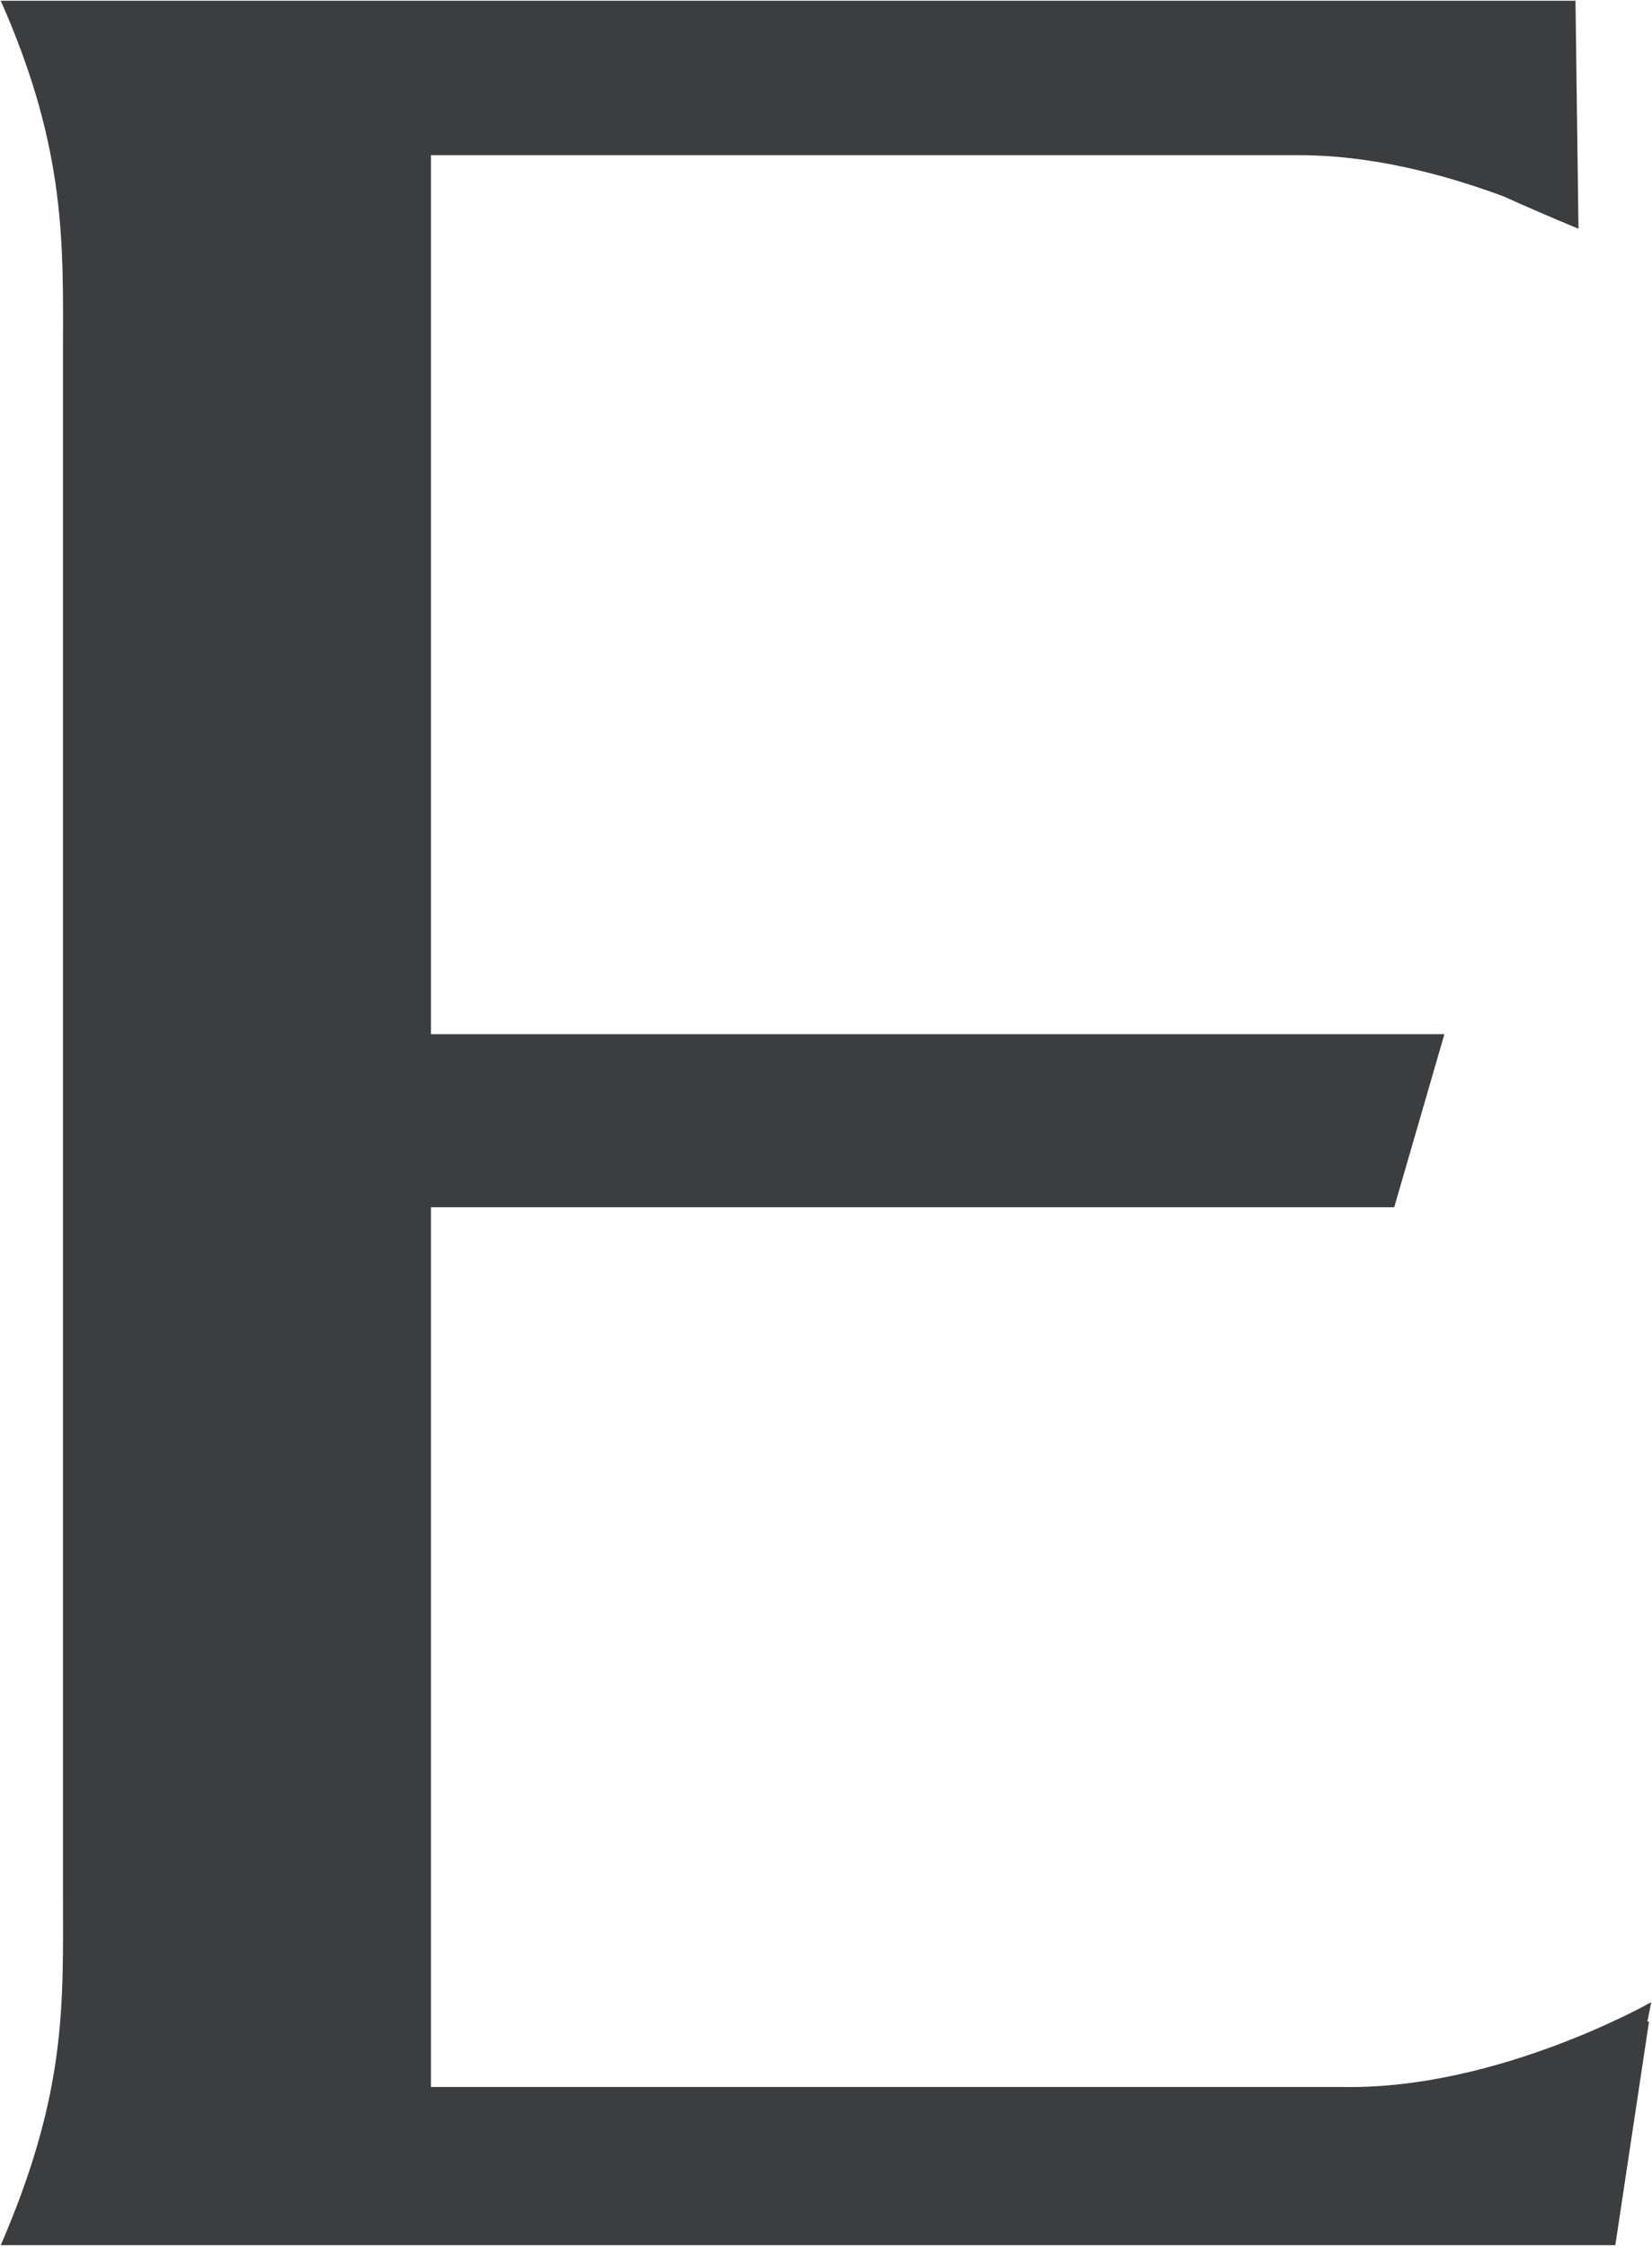 <svg version="1.2" xmlns="http://www.w3.org/2000/svg" viewBox="0 0 1099 1494" width="1099" height="1494">
	<title>EMAAR</title>
	<style>
		.s0 { fill: #3c3d3f } 
	</style>
	<g id="Page-1">
		<path id="Shape" fill-rule="evenodd" class="s0" d="m1097 1344.4l-22.4 148.6h-1074.1c44.4-102.7 41.4-160.6 41.4-234.9v-1022.2c0-71.8 3-135.2-41.4-235.4h1047.6l2 151.6c-19.4-8-35.4-15-49.8-21.5-38.9-14.4-88.3-27.9-139.1-27.4h-574.5v584.5h674.2l-33.4 115.1h-640.8v585h607.9c102.2 1.5 203.9-56.4 203.9-56.4l-2.5 12.5c0 0.5 0.5 0.5 1 0.5z"/>
	</g>
</svg>